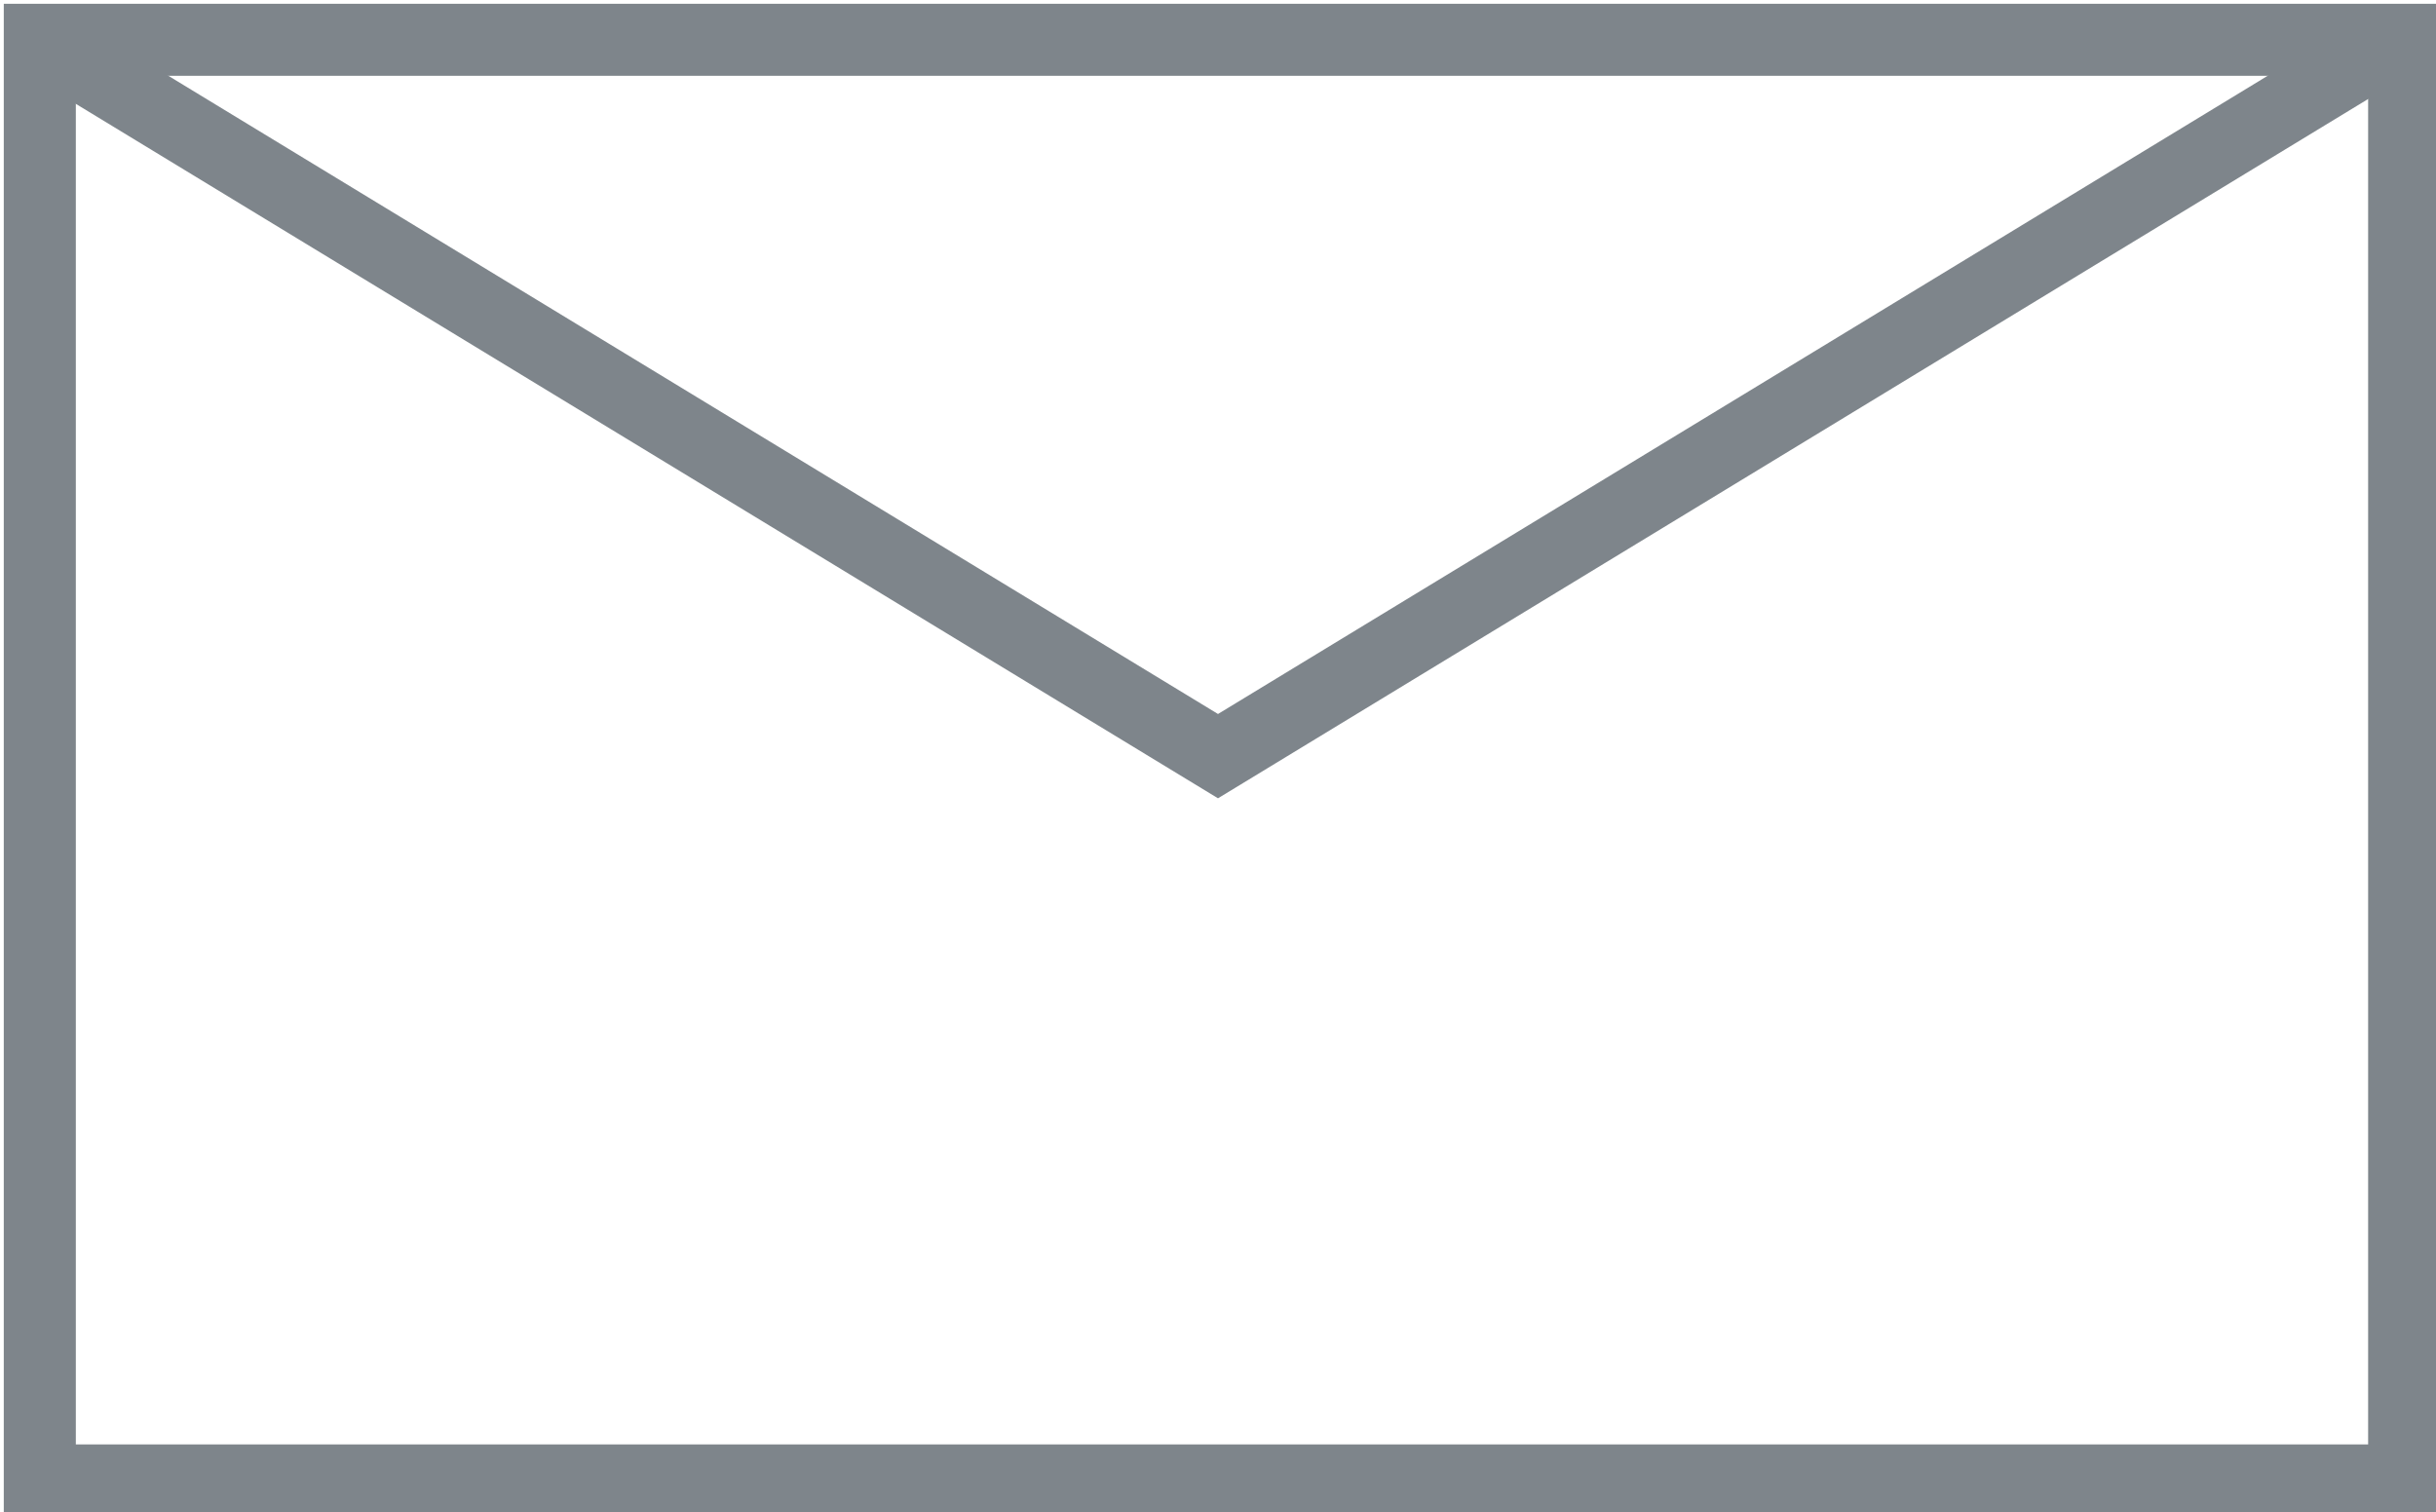 <?xml version="1.0" encoding="utf-8"?>
<!-- Generator: Adobe Illustrator 21.0.2, SVG Export Plug-In . SVG Version: 6.00 Build 0)  -->
<svg version="1.1" id="Calque_1" xmlns="http://www.w3.org/2000/svg" xmlns:xlink="http://www.w3.org/1999/xlink" x="0px" y="0px"
	 viewBox="0 0 30.6 19" enable-background="new 0 0 30.6 19" xml:space="preserve">
<g>
	<rect x="0.5" y="0.5" fill="none" stroke="#7E858B" stroke-width="0.905" stroke-miterlimit="10" width="29.7" height="18.1"/>
	<polyline fill="none" stroke="#7E858B" stroke-width="0.905" stroke-miterlimit="10" points="0.5,0.5 15.3,9.5 30.1,0.5 	"/>
</g>
</svg>
